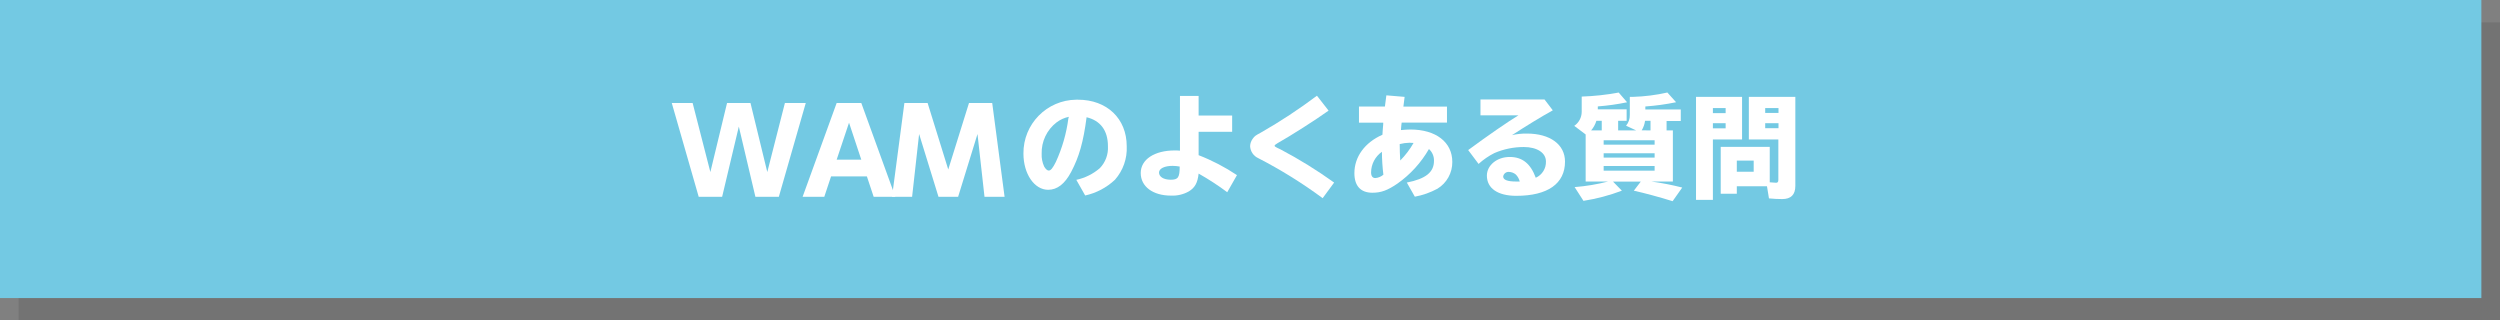 <?xml version="1.0" encoding="UTF-8"?>
<svg id="_レイヤー_1" data-name="レイヤー 1" xmlns="http://www.w3.org/2000/svg" viewBox="0 0 671 86">
  <rect x="0" y="0" width="671" height="86" fill="#808080" stroke="none"/>
  <defs>
    <style>
      .cls-1 {
        opacity: .1;
      }

      .cls-2 {
        fill: #fff;
      }

      .cls-3 {
        fill: #73c9e3;
      }
    </style>
  </defs>
  <g id="_レイヤー_2" data-name="レイヤー 2">
    <g id="_レイヤー_1-2" data-name="レイヤー 1-2">
      <g class="cls-1">
        <rect x="5" y="6" width="666" height="80"/>
      </g>
      <rect class="cls-3" width="666" height="80"/>
      <path class="cls-2" d="M288.88,48.27c2.33-.5,4.49-1.57,6.3-3.12,1.53-1.57,2.32-3.72,2.19-5.91,0-4.2-2-6.87-5.73-7.77-.87,6.66-2,10.62-4.14,14.67-1.71,3.24-3.75,4.8-6.18,4.8-3.72,0-6.63-4.29-6.63-9.72-.08-7.91,6.27-14.38,14.18-14.46,.15,0,.31,0,.46,0,7.77,0,13.08,5.07,13.08,12.48,.16,3.3-.97,6.52-3.15,9-2.24,2.11-5,3.57-8,4.23l-2.38-4.2Zm-2-16.92c-1.2,.25-2.32,.76-3.3,1.5-2.61,2.01-4.09,5.14-4,8.43-.05,1.17,.18,2.33,.66,3.39,.36,.66,.84,1.11,1.23,1.11,.57,0,1.11-.69,1.92-2.31,1.7-3.7,2.83-7.63,3.36-11.67l.13-.45Z"/>
      <path class="cls-2" d="M321.71,25.74v5.26h9v4.38h-9v6.27c3.61,1.4,7.07,3.2,10.29,5.35l-2.61,4.59c-2.45-1.83-5.02-3.5-7.68-5-.27,2.49-1,3.78-2.61,4.77-1.47,.83-3.14,1.22-4.83,1.14-4.83,0-8.1-2.43-8.1-6.06s3.66-6.06,9.12-6.06c.47,0,.94,.01,1.41,.06v-14.7h5.01Zm-7,18.78c-2.16,0-3.63,.72-3.63,1.8s1.17,1.92,3.15,1.92,2.4-.63,2.4-3.54c-.62-.11-1.25-.17-1.88-.18h-.04Z"/>
      <path class="cls-2" d="M355,53.19c-5.46-4.04-11.24-7.63-17.28-10.74-1.28-.58-2.13-1.83-2.19-3.24,.03-.73,.28-1.42,.72-2,.51-.69,.66-.81,2.22-1.65,5.2-2.97,10.21-6.27,15-9.87l3.12,4c-3.51,2.52-10.11,6.72-13.68,8.73-.48,.27-.81,.54-.81,.69s.06,.3,1.62,1c4.99,2.63,9.79,5.6,14.36,8.89l-3.08,4.19Z"/>
      <path class="cls-2" d="M371.71,28.59c.18-1.47,.27-2.19,.39-3l4.9,.41c-.12,.81-.3,2.19-.33,2.61h11.7v4.29h-12.16c-.06,.36-.12,.9-.18,1.77v.24c1-.09,1.83-.15,2.52-.15,6.84,0,11.25,3.39,11.25,8.7,.03,2.94-1.49,5.67-4,7.2-1.9,1.02-3.94,1.74-6.06,2.13l-2.15-3.79c5.1-1,7.29-2.79,7.29-5.82,.04-1.21-.45-2.37-1.35-3.18-2.12,3.68-5.01,6.86-8.49,9.3-2.64,1.8-4.35,2.43-6.69,2.43-3.15,0-4.83-1.83-4.83-5.25,0-4.41,2.79-8.22,7.53-10.32,0-.63,.09-1.17,.21-2.88v-.36h-6.51v-4.33h6.96Zm-3.71,17.67c0,1,.39,1.53,1.14,1.53,.8-.06,1.55-.38,2.16-.9-.25-2.04-.38-4.09-.39-6.15-1.81,1.26-2.89,3.32-2.91,5.52Zm10.32-7.95c-.89,.02-1.78,.14-2.64,.36,0,1.47,.06,3.12,.15,4.41,1.39-1.41,2.59-2.99,3.57-4.71-.49-.03-.85-.06-1.09-.06h.01Z"/>
      <path class="cls-2" d="M414.55,26.7l2.22,2.91c-3.3,1.83-7,4.11-10.95,6.66,1.31-.3,2.65-.44,4-.42,6.24,0,10.23,2.94,10.23,7.53,0,5.91-4.65,9.18-13.08,9.18-4.95,0-7.89-2-7.89-5.43,0-2.76,2.7-5,6.12-5s5.61,1.8,7,5.58c1.72-.77,2.8-2.5,2.73-4.38,0-2.31-2.37-3.87-5.94-3.87-2.71,0-5.4,.55-7.89,1.62-1.54,.77-2.97,1.76-4.25,2.92l-2.79-3.72c5.28-3.9,10.68-7.62,13.5-9.33h-10.2v-4.25h17.19Zm-7.68,20.16c-.51-.44-1.16-.69-1.83-.72-.77-.08-1.47,.46-1.59,1.23,0,.9,1.14,1.35,3.45,1.35h1c-.18-.7-.53-1.34-1.03-1.86Z"/>
      <path class="cls-2" d="M425.59,48.72v-12.63l-3.06-2.31c1.24-.84,1.99-2.25,2-3.75v-4.11c3.33-.11,6.65-.47,9.93-1.08l2.25,2.61c-2.59,.54-5.22,.91-7.86,1.11v.78h7.74v3.09h-2.28v2.57h4.83l-2.7-1.26c.68-.82,1.03-1.85,1-2.91v-4.83h.84c3.11-.09,6.21-.48,9.24-1.17l2.34,2.61c-2.72,.56-5.48,.94-8.25,1.14v.81h9.51v3.09h-3.81v2.52h1.69v13.72h-5.8c2.8,.38,5.57,.92,8.31,1.62l-2.58,3.66c-3.9-1.2-7.35-2.13-10.41-2.82l1.86-2.43h-7.44l2.37,2.43c-3.33,1.26-6.79,2.18-10.31,2.73l-2.37-3.69c3.04-.24,6.05-.74,9-1.5h-6.04Zm2.88-16.29c-.29,.94-.77,1.82-1.41,2.57h2.85v-2.57h-1.44Zm1.95,5.22v1.17h13.68v-1.17h-13.68Zm0,4.65h13.68v-1.17h-13.68v1.17Zm0,3.51h13.68v-1.26h-13.68v1.26Zm12.58-10.81v-2.57h-1.47c-.12,.9-.42,1.77-.9,2.55l2.37,.02Z"/>
      <path class="cls-2" d="M467.57,37.44h-7.83v16.2h-4.53V26h12.36v11.44Zm-7.83-7.08h3.42v-1.36h-3.42v1.36Zm0,4.08h3.42v-1.38h-3.42v1.38Zm6.42,15.56v2h-4.32v-12.58h13.16v9.51c.48,.06,1.35,.12,1.71,.12s.6-.18,.6-.75v-10.86h-7.92v-11.44h12.48v23.89c0,2.37-1.17,3.54-3.54,3.54-1,0-2.37-.06-3.54-.18l-.53-3.25h-8.1Zm0-6.9v3h4.53v-3h-4.53Zm7.62-12.78h3.57v-1.32h-3.57v1.32Zm0,4.08h3.57v-1.34h-3.57v1.34Z"/>
    </g>
  </g>
  <g>
    <path class="cls-2" d="M193.82,52.82h-6.29l-7.23-25.18h5.6l4.76,18.54,4.48-18.54h6.29l4.51,18.54,4.73-18.54h5.6l-7.23,25.18h-6.29l-4.45-18.85-4.48,18.85Z"/>
    <path class="cls-2" d="M223.06,47.34l-1.82,5.48h-5.82l9.14-25.18h6.61l9.14,25.18h-5.82l-1.82-5.48h-9.61Zm8.11-4.48l-3.29-9.93-3.32,9.93h6.61Z"/>
    <path class="cls-2" d="M257.18,52.82h-5.29l-5.2-16.85-1.88,16.85h-5.39l3.32-25.18h6.23l5.54,17.85,5.57-17.85h6.23l3.32,25.18h-5.39l-1.88-16.85-5.2,16.85Z"/>
  </g>
</svg>